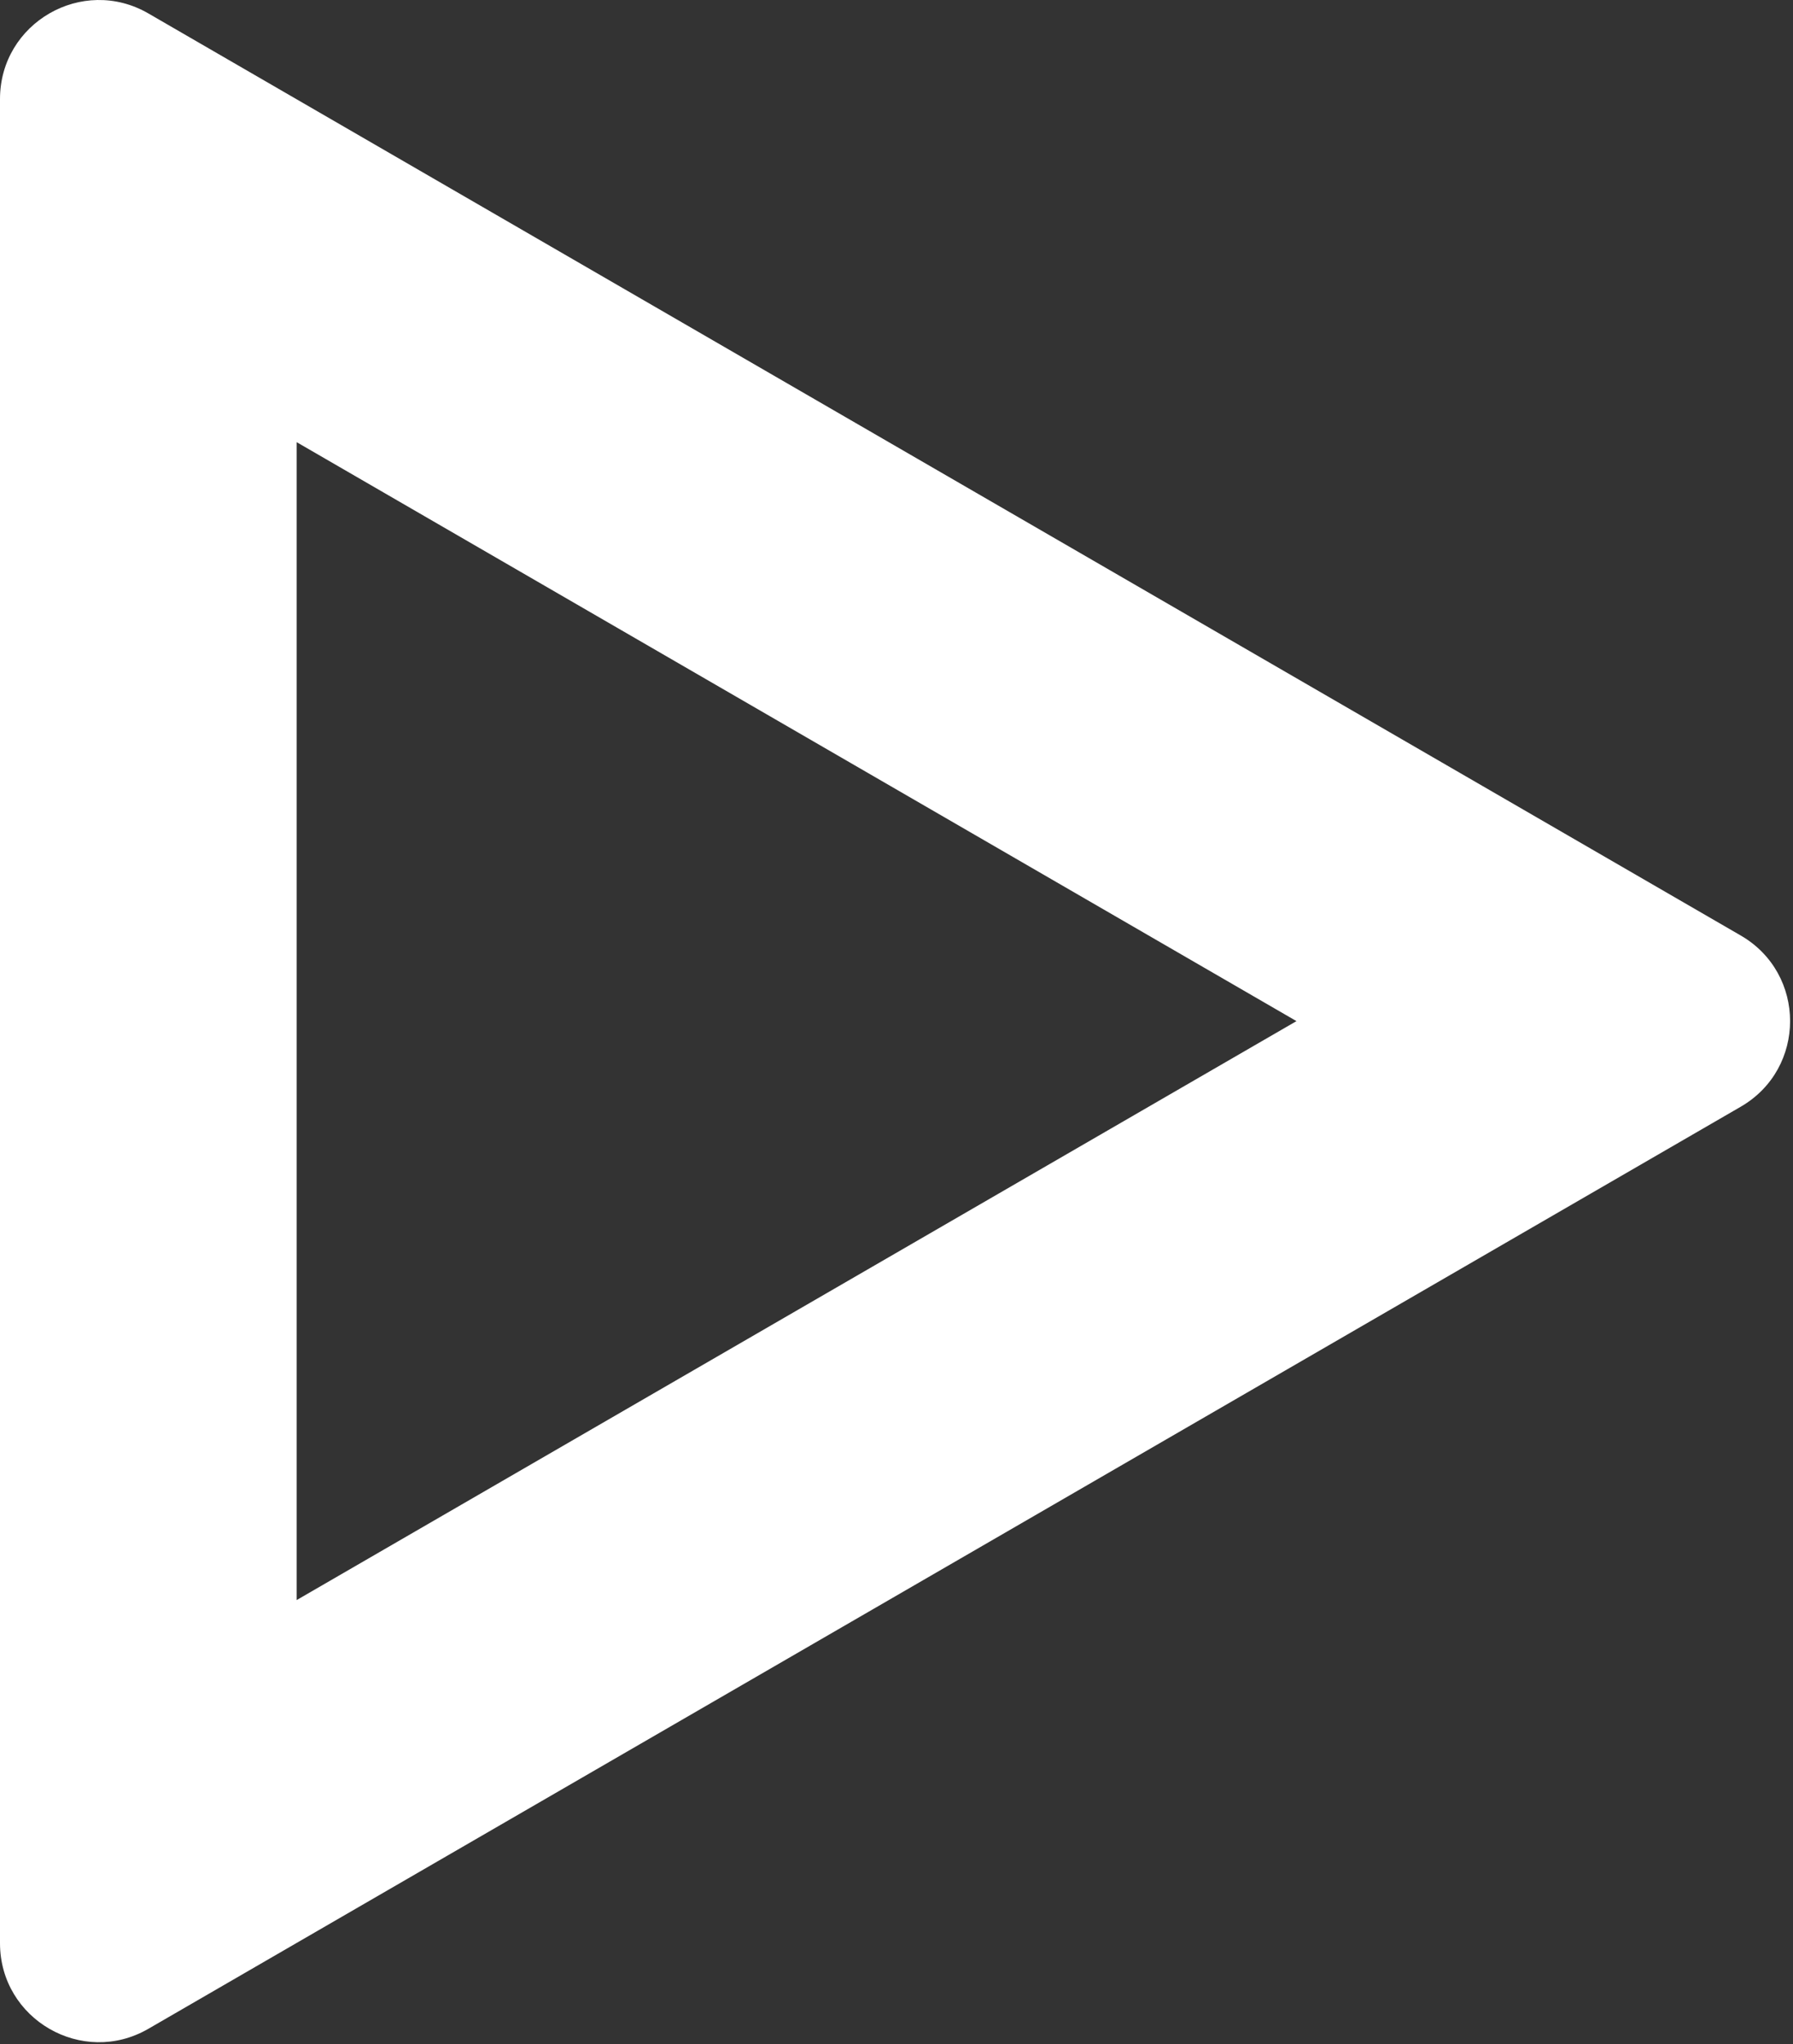 <svg width="272" height="310" viewBox="0 0 272 310" fill="none" xmlns="http://www.w3.org/2000/svg">
<rect x="0" y="0" width="272" height="310" fill="#333333" stroke="none"/>
<path fill-rule="evenodd" clip-rule="evenodd" d="M196.676 154.852L45 67.052L45 242.651L196.676 154.852ZM1.76367e-05 294.681C1.71316e-05 306.235 12.515 313.451 22.515 307.662L264.073 167.833C274.054 162.056 274.054 147.647 264.073 141.87L22.515 2.041C12.515 -3.748 3.0366e-05 3.468 2.98609e-05 15.022L1.76367e-05 294.681Z" fill="white"/>
</svg>
